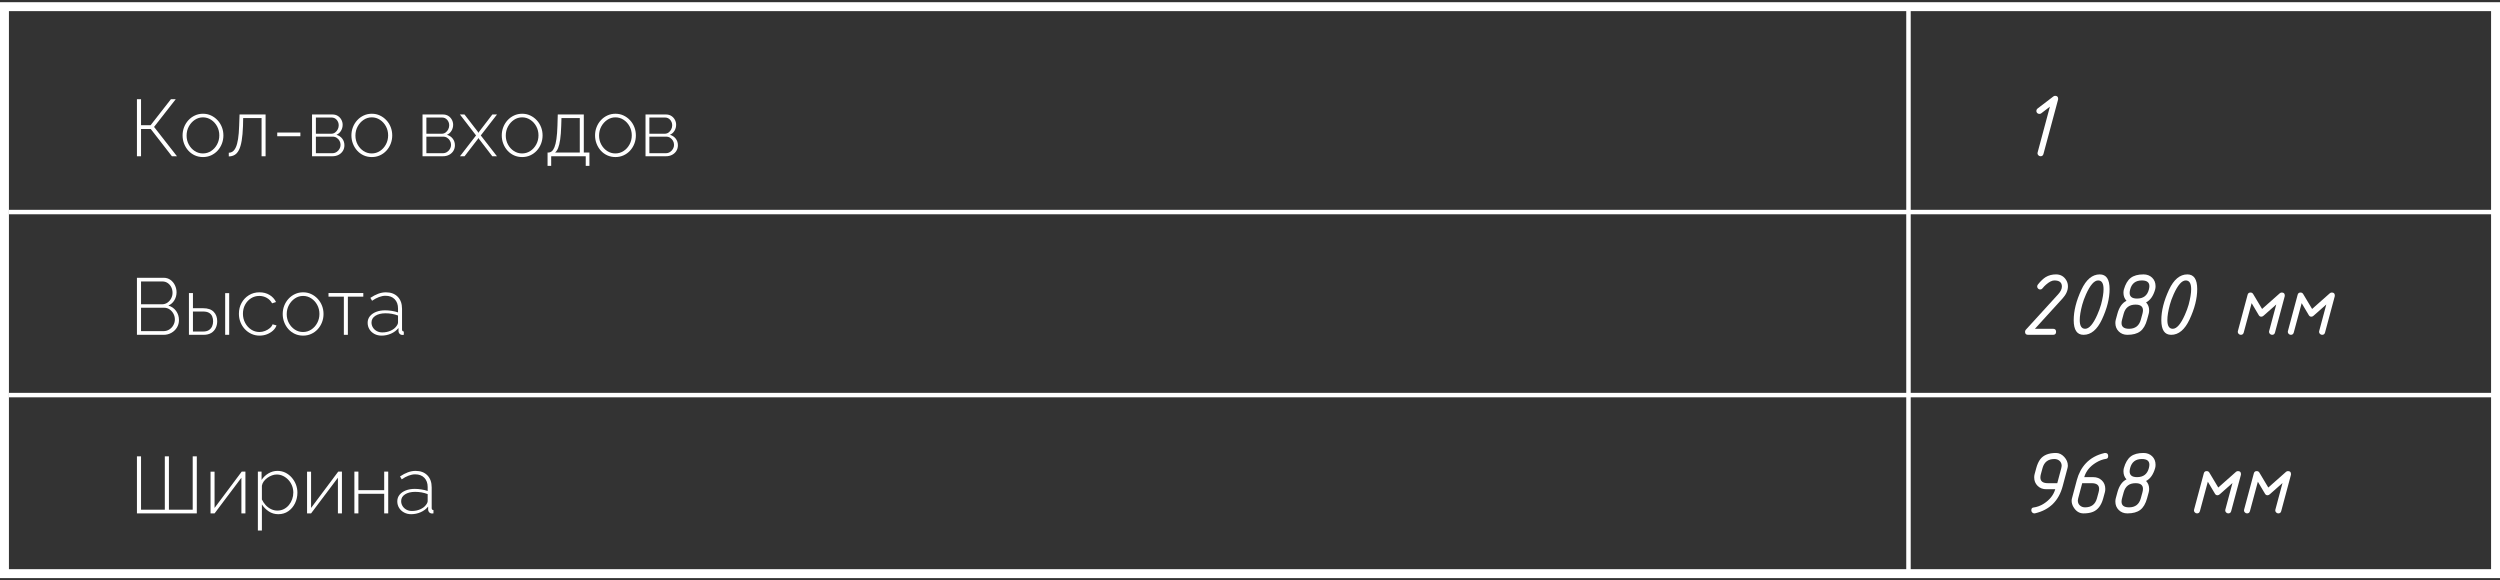 <?xml version="1.0" encoding="UTF-8"?> <svg xmlns="http://www.w3.org/2000/svg" xmlns:xlink="http://www.w3.org/1999/xlink" width="560px" height="130px" viewBox="0 0 560 130" version="1.1"><rect x="0" y="0" width="560" height="130" fill="#333333" stroke="none"/><title>Group 5</title><g id="Page-1" stroke="none" stroke-width="1" fill="none" fill-rule="evenodd"><g id="card-front" transform="translate(-713, -475)" fill="#FFFFFF" fill-rule="nonzero"><g id="Group" transform="translate(712, 475.493)"><g id="Group-5" transform="translate(1, 0)"><path d="M560,0 L560,129 L0,129 L0,0 L560,0 Z M558,2 L2,2 L2,127 L558,127 L558,2 Z" id="Rectangle"></path><polygon id="Line" points="560 46.507 560 47.507 2 47.507 2 46.507"></polygon><polygon id="Line" points="560 87.507 560 88.507 2 88.507 2 87.507"></polygon><g id="Кол-во-входов-Высота" transform="translate(30.674, 21.727)"><polygon id="Path" points="0 12.78 0 0 0.918 0 0.918 5.832 3.06 5.832 7.614 0 8.694 0 3.834 6.21 8.964 12.78 7.83 12.78 3.096 6.678 0.918 6.678 0.918 12.78"></polygon><path d="M14.796,12.96 C14.136,12.96 13.527,12.834 12.969,12.582 C12.411,12.33 11.928,11.979 11.52,11.529 C11.112,11.079 10.794,10.56 10.566,9.972 C10.338,9.384 10.224,8.766 10.224,8.118 C10.224,7.458 10.338,6.837 10.566,6.255 C10.794,5.673 11.115,5.157 11.529,4.707 C11.943,4.257 12.429,3.903 12.987,3.645 C13.545,3.387 14.148,3.258 14.796,3.258 C15.444,3.258 16.044,3.387 16.596,3.645 C17.148,3.903 17.634,4.257 18.054,4.707 C18.474,5.157 18.798,5.673 19.026,6.255 C19.254,6.837 19.368,7.458 19.368,8.118 C19.368,8.766 19.254,9.384 19.026,9.972 C18.798,10.56 18.477,11.079 18.063,11.529 C17.649,11.979 17.163,12.33 16.605,12.582 C16.047,12.834 15.444,12.96 14.796,12.96 Z M11.124,8.154 C11.124,8.886 11.289,9.555 11.619,10.161 C11.949,10.767 12.39,11.25 12.942,11.61 C13.494,11.97 14.106,12.15 14.778,12.15 C15.45,12.15 16.065,11.967 16.623,11.601 C17.181,11.235 17.625,10.743 17.955,10.125 C18.285,9.507 18.45,8.832 18.45,8.1 C18.45,7.368 18.285,6.696 17.955,6.084 C17.625,5.472 17.181,4.983 16.623,4.617 C16.065,4.251 15.456,4.068 14.796,4.068 C14.124,4.068 13.512,4.254 12.96,4.626 C12.408,4.998 11.964,5.49 11.628,6.102 C11.292,6.714 11.124,7.398 11.124,8.154 Z" id="Shape"></path><path d="M20.574,12.816 L20.574,11.988 C20.898,11.988 21.192,11.895 21.456,11.709 C21.72,11.523 21.954,11.208 22.158,10.764 C22.362,10.32 22.527,9.705 22.653,8.919 C22.779,8.133 22.86,7.14 22.896,5.94 L22.986,3.42 L28.818,3.42 L28.818,12.78 L27.918,12.78 L27.918,4.23 L23.796,4.23 L23.76,5.994 C23.712,7.314 23.613,8.415 23.463,9.297 C23.313,10.179 23.106,10.875 22.842,11.385 C22.578,11.895 22.257,12.261 21.879,12.483 C21.501,12.705 21.066,12.816 20.574,12.816 Z" id="Path"></path><polygon id="Path" points="31.428 8.298 31.428 7.47 36.612 7.47 36.612 8.298"></polygon><path d="M39.222,12.78 L39.222,3.42 L43.74,3.42 C44.244,3.42 44.667,3.531 45.009,3.753 C45.351,3.975 45.615,4.263 45.801,4.617 C45.987,4.971 46.08,5.34 46.08,5.724 C46.08,6.216 45.957,6.666 45.711,7.074 C45.465,7.482 45.126,7.782 44.694,7.974 C45.234,8.13 45.666,8.418 45.99,8.838 C46.314,9.258 46.476,9.75 46.476,10.314 C46.476,10.794 46.359,11.22 46.125,11.592 C45.891,11.964 45.573,12.255 45.171,12.465 C44.769,12.675 44.31,12.78 43.794,12.78 L39.222,12.78 Z M40.086,12.096 L43.776,12.096 C44.124,12.096 44.436,12.006 44.712,11.826 C44.988,11.646 45.207,11.415 45.369,11.133 C45.531,10.851 45.612,10.554 45.612,10.242 C45.612,9.906 45.534,9.6 45.378,9.324 C45.222,9.048 45.012,8.823 44.748,8.649 C44.484,8.475 44.184,8.388 43.848,8.388 L40.086,8.388 L40.086,12.096 Z M40.086,7.74 L43.488,7.74 C43.836,7.74 44.136,7.647 44.388,7.461 C44.64,7.275 44.838,7.038 44.982,6.75 C45.126,6.462 45.198,6.162 45.198,5.85 C45.198,5.382 45.048,4.974 44.748,4.626 C44.448,4.278 44.052,4.104 43.56,4.104 L40.086,4.104 L40.086,7.74 Z" id="Shape"></path><path d="M52.614,12.96 C51.954,12.96 51.345,12.834 50.787,12.582 C50.229,12.33 49.746,11.979 49.338,11.529 C48.93,11.079 48.612,10.56 48.384,9.972 C48.156,9.384 48.042,8.766 48.042,8.118 C48.042,7.458 48.156,6.837 48.384,6.255 C48.612,5.673 48.933,5.157 49.347,4.707 C49.761,4.257 50.247,3.903 50.805,3.645 C51.363,3.387 51.966,3.258 52.614,3.258 C53.262,3.258 53.862,3.387 54.414,3.645 C54.966,3.903 55.452,4.257 55.872,4.707 C56.292,5.157 56.616,5.673 56.844,6.255 C57.072,6.837 57.186,7.458 57.186,8.118 C57.186,8.766 57.072,9.384 56.844,9.972 C56.616,10.56 56.295,11.079 55.881,11.529 C55.467,11.979 54.981,12.33 54.423,12.582 C53.865,12.834 53.262,12.96 52.614,12.96 Z M48.942,8.154 C48.942,8.886 49.107,9.555 49.437,10.161 C49.767,10.767 50.208,11.25 50.76,11.61 C51.312,11.97 51.924,12.15 52.596,12.15 C53.268,12.15 53.883,11.967 54.441,11.601 C54.999,11.235 55.443,10.743 55.773,10.125 C56.103,9.507 56.268,8.832 56.268,8.1 C56.268,7.368 56.103,6.696 55.773,6.084 C55.443,5.472 54.999,4.983 54.441,4.617 C53.883,4.251 53.274,4.068 52.614,4.068 C51.942,4.068 51.33,4.254 50.778,4.626 C50.226,4.998 49.782,5.49 49.446,6.102 C49.11,6.714 48.942,7.398 48.942,8.154 Z" id="Shape"></path><path d="M63.972,12.78 L63.972,3.42 L68.49,3.42 C68.994,3.42 69.417,3.531 69.759,3.753 C70.101,3.975 70.365,4.263 70.551,4.617 C70.737,4.971 70.83,5.34 70.83,5.724 C70.83,6.216 70.707,6.666 70.461,7.074 C70.215,7.482 69.876,7.782 69.444,7.974 C69.984,8.13 70.416,8.418 70.74,8.838 C71.064,9.258 71.226,9.75 71.226,10.314 C71.226,10.794 71.109,11.22 70.875,11.592 C70.641,11.964 70.323,12.255 69.921,12.465 C69.519,12.675 69.06,12.78 68.544,12.78 L63.972,12.78 Z M64.836,12.096 L68.526,12.096 C68.874,12.096 69.186,12.006 69.462,11.826 C69.738,11.646 69.957,11.415 70.119,11.133 C70.281,10.851 70.362,10.554 70.362,10.242 C70.362,9.906 70.284,9.6 70.128,9.324 C69.972,9.048 69.762,8.823 69.498,8.649 C69.234,8.475 68.934,8.388 68.598,8.388 L64.836,8.388 L64.836,12.096 Z M64.836,7.74 L68.238,7.74 C68.586,7.74 68.886,7.647 69.138,7.461 C69.39,7.275 69.588,7.038 69.732,6.75 C69.876,6.462 69.948,6.162 69.948,5.85 C69.948,5.382 69.798,4.974 69.498,4.626 C69.198,4.278 68.802,4.104 68.31,4.104 L64.836,4.104 L64.836,7.74 Z" id="Shape"></path><polygon id="Path" points="73.368 3.42 76.356 7.29 76.5 7.542 76.644 7.29 79.614 3.42 80.658 3.42 77.022 8.118 80.64 12.78 79.596 12.78 76.644 8.928 76.5 8.694 76.356 8.928 73.386 12.78 72.36 12.78 75.96 8.118 72.342 3.42"></polygon><path d="M86.292,12.96 C85.632,12.96 85.023,12.834 84.465,12.582 C83.907,12.33 83.424,11.979 83.016,11.529 C82.608,11.079 82.29,10.56 82.062,9.972 C81.834,9.384 81.72,8.766 81.72,8.118 C81.72,7.458 81.834,6.837 82.062,6.255 C82.29,5.673 82.611,5.157 83.025,4.707 C83.439,4.257 83.925,3.903 84.483,3.645 C85.041,3.387 85.644,3.258 86.292,3.258 C86.94,3.258 87.54,3.387 88.092,3.645 C88.644,3.903 89.13,4.257 89.55,4.707 C89.97,5.157 90.294,5.673 90.522,6.255 C90.75,6.837 90.864,7.458 90.864,8.118 C90.864,8.766 90.75,9.384 90.522,9.972 C90.294,10.56 89.973,11.079 89.559,11.529 C89.145,11.979 88.659,12.33 88.101,12.582 C87.543,12.834 86.94,12.96 86.292,12.96 Z M82.62,8.154 C82.62,8.886 82.785,9.555 83.115,10.161 C83.445,10.767 83.886,11.25 84.438,11.61 C84.99,11.97 85.602,12.15 86.274,12.15 C86.946,12.15 87.561,11.967 88.119,11.601 C88.677,11.235 89.121,10.743 89.451,10.125 C89.781,9.507 89.946,8.832 89.946,8.1 C89.946,7.368 89.781,6.696 89.451,6.084 C89.121,5.472 88.677,4.983 88.119,4.617 C87.561,4.251 86.952,4.068 86.292,4.068 C85.62,4.068 85.008,4.254 84.456,4.626 C83.904,4.998 83.46,5.49 83.124,6.102 C82.788,6.714 82.62,7.398 82.62,8.154 Z" id="Shape"></path><path d="M91.98,14.94 L91.98,11.952 L92.124,11.952 C92.412,11.952 92.673,11.862 92.907,11.682 C93.141,11.502 93.348,11.19 93.528,10.746 C93.708,10.302 93.855,9.69 93.969,8.91 C94.083,8.13 94.158,7.14 94.194,5.94 L94.266,3.42 L100.098,3.42 L100.098,11.952 L101.358,11.952 L101.358,14.94 L100.53,14.94 L100.53,12.78 L92.79,12.78 L92.79,14.94 L91.98,14.94 Z M93.654,11.952 L99.198,11.952 L99.198,4.23 L95.094,4.23 L95.04,5.994 C95.004,7.206 94.926,8.217 94.806,9.027 C94.686,9.837 94.533,10.473 94.347,10.935 C94.161,11.397 93.93,11.736 93.654,11.952 Z" id="Shape"></path><path d="M107.19,12.96 C106.53,12.96 105.921,12.834 105.363,12.582 C104.805,12.33 104.322,11.979 103.914,11.529 C103.506,11.079 103.188,10.56 102.96,9.972 C102.732,9.384 102.618,8.766 102.618,8.118 C102.618,7.458 102.732,6.837 102.96,6.255 C103.188,5.673 103.509,5.157 103.923,4.707 C104.337,4.257 104.823,3.903 105.381,3.645 C105.939,3.387 106.542,3.258 107.19,3.258 C107.838,3.258 108.438,3.387 108.99,3.645 C109.542,3.903 110.028,4.257 110.448,4.707 C110.868,5.157 111.192,5.673 111.42,6.255 C111.648,6.837 111.762,7.458 111.762,8.118 C111.762,8.766 111.648,9.384 111.42,9.972 C111.192,10.56 110.871,11.079 110.457,11.529 C110.043,11.979 109.557,12.33 108.999,12.582 C108.441,12.834 107.838,12.96 107.19,12.96 Z M103.518,8.154 C103.518,8.886 103.683,9.555 104.013,10.161 C104.343,10.767 104.784,11.25 105.336,11.61 C105.888,11.97 106.5,12.15 107.172,12.15 C107.844,12.15 108.459,11.967 109.017,11.601 C109.575,11.235 110.019,10.743 110.349,10.125 C110.679,9.507 110.844,8.832 110.844,8.1 C110.844,7.368 110.679,6.696 110.349,6.084 C110.019,5.472 109.575,4.983 109.017,4.617 C108.459,4.251 107.85,4.068 107.19,4.068 C106.518,4.068 105.906,4.254 105.354,4.626 C104.802,4.998 104.358,5.49 104.022,6.102 C103.686,6.714 103.518,7.398 103.518,8.154 Z" id="Shape"></path><path d="M113.922,12.78 L113.922,3.42 L118.44,3.42 C118.944,3.42 119.367,3.531 119.709,3.753 C120.051,3.975 120.315,4.263 120.501,4.617 C120.687,4.971 120.78,5.34 120.78,5.724 C120.78,6.216 120.657,6.666 120.411,7.074 C120.165,7.482 119.826,7.782 119.394,7.974 C119.934,8.13 120.366,8.418 120.69,8.838 C121.014,9.258 121.176,9.75 121.176,10.314 C121.176,10.794 121.059,11.22 120.825,11.592 C120.591,11.964 120.273,12.255 119.871,12.465 C119.469,12.675 119.01,12.78 118.494,12.78 L113.922,12.78 Z M114.786,12.096 L118.476,12.096 C118.824,12.096 119.136,12.006 119.412,11.826 C119.688,11.646 119.907,11.415 120.069,11.133 C120.231,10.851 120.312,10.554 120.312,10.242 C120.312,9.906 120.234,9.6 120.078,9.324 C119.922,9.048 119.712,8.823 119.448,8.649 C119.184,8.475 118.884,8.388 118.548,8.388 L114.786,8.388 L114.786,12.096 Z M114.786,7.74 L118.188,7.74 C118.536,7.74 118.836,7.647 119.088,7.461 C119.34,7.275 119.538,7.038 119.682,6.75 C119.826,6.462 119.898,6.162 119.898,5.85 C119.898,5.382 119.748,4.974 119.448,4.626 C119.148,4.278 118.752,4.104 118.26,4.104 L114.786,4.104 L114.786,7.74 Z" id="Shape"></path><path d="M9.414,49.468 C9.414,50.092 9.261,50.653 8.955,51.151 C8.649,51.649 8.235,52.045 7.713,52.339 C7.191,52.633 6.612,52.78 5.976,52.78 L0,52.78 L0,40 L5.958,40 C6.558,40 7.077,40.159 7.515,40.477 C7.953,40.795 8.289,41.203 8.523,41.701 C8.757,42.199 8.874,42.718 8.874,43.258 C8.874,43.894 8.712,44.485 8.388,45.031 C8.064,45.577 7.614,45.976 7.038,46.228 C7.77,46.444 8.349,46.849 8.775,47.443 C9.201,48.037 9.414,48.712 9.414,49.468 Z M8.496,49.342 C8.496,48.886 8.391,48.46 8.181,48.064 C7.971,47.668 7.686,47.344 7.326,47.092 C6.966,46.84 6.558,46.714 6.102,46.714 L0.918,46.714 L0.918,51.952 L5.976,51.952 C6.444,51.952 6.87,51.829 7.254,51.583 C7.638,51.337 7.941,51.013 8.163,50.611 C8.385,50.209 8.496,49.786 8.496,49.342 Z M0.918,40.828 L0.918,45.94 L5.598,45.94 C6.066,45.94 6.477,45.817 6.831,45.571 C7.185,45.325 7.464,45.007 7.668,44.617 C7.872,44.227 7.974,43.816 7.974,43.384 C7.974,42.916 7.878,42.49 7.686,42.106 C7.494,41.722 7.227,41.413 6.885,41.179 C6.543,40.945 6.15,40.828 5.706,40.828 L0.918,40.828 Z" id="Shape"></path><path d="M11.646,52.78 L11.646,43.42 L12.546,43.42 L12.546,46.822 L14.85,46.822 C15.894,46.822 16.677,47.092 17.199,47.632 C17.721,48.172 17.982,48.874 17.982,49.738 C17.982,50.29 17.868,50.8 17.64,51.268 C17.412,51.736 17.073,52.105 16.623,52.375 C16.173,52.645 15.606,52.78 14.922,52.78 L11.646,52.78 Z M12.546,52.042 L14.832,52.042 C15.36,52.042 15.789,51.934 16.119,51.718 C16.449,51.502 16.689,51.22 16.839,50.872 C16.989,50.524 17.064,50.152 17.064,49.756 C17.064,49.372 16.998,49.012 16.866,48.676 C16.734,48.34 16.503,48.07 16.173,47.866 C15.843,47.662 15.384,47.56 14.796,47.56 L12.546,47.56 L12.546,52.042 Z M19.764,52.78 L19.764,43.438 L20.664,43.438 L20.664,52.78 L19.764,52.78 Z" id="Shape"></path><path d="M27.468,52.96 C26.82,52.96 26.214,52.831 25.65,52.573 C25.086,52.315 24.594,51.961 24.174,51.511 C23.754,51.061 23.427,50.542 23.193,49.954 C22.959,49.366 22.842,48.736 22.842,48.064 C22.842,47.164 23.04,46.354 23.436,45.634 C23.832,44.914 24.378,44.338 25.074,43.906 C25.77,43.474 26.562,43.258 27.45,43.258 C28.302,43.258 29.052,43.453 29.7,43.843 C30.348,44.233 30.834,44.764 31.158,45.436 L30.276,45.724 C30,45.208 29.607,44.803 29.097,44.509 C28.587,44.215 28.026,44.068 27.414,44.068 C26.73,44.068 26.112,44.242 25.56,44.59 C25.008,44.938 24.567,45.415 24.237,46.021 C23.907,46.627 23.742,47.308 23.742,48.064 C23.742,48.808 23.91,49.492 24.246,50.116 C24.582,50.74 25.029,51.235 25.587,51.601 C26.145,51.967 26.76,52.15 27.432,52.15 C27.864,52.15 28.287,52.069 28.701,51.907 C29.115,51.745 29.475,51.532 29.781,51.268 C30.087,51.004 30.288,50.722 30.384,50.422 L31.266,50.674 C31.11,51.118 30.84,51.511 30.456,51.853 C30.072,52.195 29.625,52.465 29.115,52.663 C28.605,52.861 28.056,52.96 27.468,52.96 Z" id="Path"></path><path d="M37.224,52.96 C36.564,52.96 35.955,52.834 35.397,52.582 C34.839,52.33 34.356,51.979 33.948,51.529 C33.54,51.079 33.222,50.56 32.994,49.972 C32.766,49.384 32.652,48.766 32.652,48.118 C32.652,47.458 32.766,46.837 32.994,46.255 C33.222,45.673 33.543,45.157 33.957,44.707 C34.371,44.257 34.857,43.903 35.415,43.645 C35.973,43.387 36.576,43.258 37.224,43.258 C37.872,43.258 38.472,43.387 39.024,43.645 C39.576,43.903 40.062,44.257 40.482,44.707 C40.902,45.157 41.226,45.673 41.454,46.255 C41.682,46.837 41.796,47.458 41.796,48.118 C41.796,48.766 41.682,49.384 41.454,49.972 C41.226,50.56 40.905,51.079 40.491,51.529 C40.077,51.979 39.591,52.33 39.033,52.582 C38.475,52.834 37.872,52.96 37.224,52.96 Z M33.552,48.154 C33.552,48.886 33.717,49.555 34.047,50.161 C34.377,50.767 34.818,51.25 35.37,51.61 C35.922,51.97 36.534,52.15 37.206,52.15 C37.878,52.15 38.493,51.967 39.051,51.601 C39.609,51.235 40.053,50.743 40.383,50.125 C40.713,49.507 40.878,48.832 40.878,48.1 C40.878,47.368 40.713,46.696 40.383,46.084 C40.053,45.472 39.609,44.983 39.051,44.617 C38.493,44.251 37.884,44.068 37.224,44.068 C36.552,44.068 35.94,44.254 35.388,44.626 C34.836,44.998 34.392,45.49 34.056,46.102 C33.72,46.714 33.552,47.398 33.552,48.154 Z" id="Shape"></path><polygon id="Path" points="46.35 52.78 46.35 44.23 42.912 44.23 42.912 43.42 50.706 43.42 50.706 44.23 47.25 44.23 47.25 52.78"></polygon><path d="M51.678,50.08 C51.678,49.516 51.846,49.027 52.182,48.613 C52.518,48.199 52.98,47.875 53.568,47.641 C54.156,47.407 54.834,47.29 55.602,47.29 C56.082,47.29 56.58,47.332 57.096,47.416 C57.612,47.5 58.074,47.614 58.482,47.758 L58.482,46.876 C58.482,46.012 58.233,45.322 57.735,44.806 C57.237,44.29 56.55,44.032 55.674,44.032 C55.206,44.032 54.72,44.128 54.216,44.32 C53.712,44.512 53.196,44.788 52.668,45.148 L52.29,44.5 C52.902,44.092 53.493,43.783 54.063,43.573 C54.633,43.363 55.2,43.258 55.764,43.258 C56.88,43.258 57.762,43.588 58.41,44.248 C59.058,44.908 59.382,45.808 59.382,46.948 L59.382,51.592 C59.382,51.736 59.415,51.844 59.481,51.916 C59.547,51.988 59.646,52.03 59.778,52.042 L59.778,52.78 C59.67,52.792 59.58,52.798 59.508,52.798 C59.436,52.798 59.376,52.798 59.328,52.798 C59.1,52.762 58.923,52.666 58.797,52.51 C58.671,52.354 58.602,52.18 58.59,51.988 L58.59,51.25 C58.158,51.79 57.603,52.21 56.925,52.51 C56.247,52.81 55.536,52.96 54.792,52.96 C54.204,52.96 53.673,52.834 53.199,52.582 C52.725,52.33 52.353,51.985 52.083,51.547 C51.813,51.109 51.678,50.62 51.678,50.08 Z M58.122,50.854 C58.242,50.698 58.332,50.548 58.392,50.404 C58.452,50.26 58.482,50.128 58.482,50.008 L58.482,48.46 C58.05,48.292 57.6,48.166 57.132,48.082 C56.664,47.998 56.184,47.956 55.692,47.956 C54.756,47.956 53.997,48.142 53.415,48.514 C52.833,48.886 52.542,49.39 52.542,50.026 C52.542,50.422 52.644,50.788 52.848,51.124 C53.052,51.46 53.337,51.73 53.703,51.934 C54.069,52.138 54.492,52.24 54.972,52.24 C55.644,52.24 56.265,52.111 56.835,51.853 C57.405,51.595 57.834,51.262 58.122,50.854 Z" id="Shape"></path><polygon id="Path" points="0 92.78 0 80 0.918 80 0.918 91.952 6.246 91.952 6.246 80 7.164 80 7.164 91.952 12.492 91.952 12.492 80 13.41 80 13.41 92.78"></polygon><polygon id="Path" points="16.488 92.78 16.488 83.438 17.388 83.438 17.388 91.556 23.472 83.42 24.3 83.42 24.3 92.78 23.4 92.78 23.4 84.788 17.388 92.78"></polygon><path d="M31.662,92.96 C30.858,92.96 30.141,92.747 29.511,92.321 C28.881,91.895 28.374,91.376 27.99,90.764 L27.99,96.614 L27.09,96.614 L27.09,83.42 L27.918,83.42 L27.918,85.292 C28.302,84.692 28.812,84.203 29.448,83.825 C30.084,83.447 30.756,83.258 31.464,83.258 C32.124,83.258 32.724,83.393 33.264,83.663 C33.804,83.933 34.275,84.299 34.677,84.761 C35.079,85.223 35.391,85.742 35.613,86.318 C35.835,86.894 35.946,87.494 35.946,88.118 C35.946,88.982 35.766,89.783 35.406,90.521 C35.046,91.259 34.545,91.85 33.903,92.294 C33.261,92.738 32.514,92.96 31.662,92.96 Z M31.446,92.15 C31.998,92.15 32.493,92.036 32.931,91.808 C33.369,91.58 33.744,91.274 34.056,90.89 C34.368,90.506 34.608,90.074 34.776,89.594 C34.944,89.114 35.028,88.622 35.028,88.118 C35.028,87.578 34.932,87.065 34.74,86.579 C34.548,86.093 34.281,85.664 33.939,85.292 C33.597,84.92 33.201,84.623 32.751,84.401 C32.301,84.179 31.812,84.068 31.284,84.068 C30.96,84.068 30.615,84.134 30.249,84.266 C29.883,84.398 29.535,84.584 29.205,84.824 C28.875,85.064 28.602,85.337 28.386,85.643 C28.17,85.949 28.038,86.264 27.99,86.588 L27.99,89.666 C28.206,90.122 28.485,90.539 28.827,90.917 C29.169,91.295 29.568,91.595 30.024,91.817 C30.48,92.039 30.954,92.15 31.446,92.15 Z" id="Shape"></path><polygon id="Path" points="38.106 92.78 38.106 83.438 39.006 83.438 39.006 91.556 45.09 83.42 45.918 83.42 45.918 92.78 45.018 92.78 45.018 84.788 39.006 92.78"></polygon><polygon id="Path" points="48.708 92.78 48.708 83.42 49.608 83.42 49.608 87.578 55.386 87.578 55.386 83.42 56.286 83.42 56.286 92.78 55.386 92.78 55.386 88.388 49.608 88.388 49.608 92.78"></polygon><path d="M58.32,90.08 C58.32,89.516 58.488,89.027 58.824,88.613 C59.16,88.199 59.622,87.875 60.21,87.641 C60.798,87.407 61.476,87.29 62.244,87.29 C62.724,87.29 63.222,87.332 63.738,87.416 C64.254,87.5 64.716,87.614 65.124,87.758 L65.124,86.876 C65.124,86.012 64.875,85.322 64.377,84.806 C63.879,84.29 63.192,84.032 62.316,84.032 C61.848,84.032 61.362,84.128 60.858,84.32 C60.354,84.512 59.838,84.788 59.31,85.148 L58.932,84.5 C59.544,84.092 60.135,83.783 60.705,83.573 C61.275,83.363 61.842,83.258 62.406,83.258 C63.522,83.258 64.404,83.588 65.052,84.248 C65.7,84.908 66.024,85.808 66.024,86.948 L66.024,91.592 C66.024,91.736 66.057,91.844 66.123,91.916 C66.189,91.988 66.288,92.03 66.42,92.042 L66.42,92.78 C66.312,92.792 66.222,92.798 66.15,92.798 C66.078,92.798 66.018,92.798 65.97,92.798 C65.742,92.762 65.565,92.666 65.439,92.51 C65.313,92.354 65.244,92.18 65.232,91.988 L65.232,91.25 C64.8,91.79 64.245,92.21 63.567,92.51 C62.889,92.81 62.178,92.96 61.434,92.96 C60.846,92.96 60.315,92.834 59.841,92.582 C59.367,92.33 58.995,91.985 58.725,91.547 C58.455,91.109 58.32,90.62 58.32,90.08 Z M64.764,90.854 C64.884,90.698 64.974,90.548 65.034,90.404 C65.094,90.26 65.124,90.128 65.124,90.008 L65.124,88.46 C64.692,88.292 64.242,88.166 63.774,88.082 C63.306,87.998 62.826,87.956 62.334,87.956 C61.398,87.956 60.639,88.142 60.057,88.514 C59.475,88.886 59.184,89.39 59.184,90.026 C59.184,90.422 59.286,90.788 59.49,91.124 C59.694,91.46 59.979,91.73 60.345,91.934 C60.711,92.138 61.134,92.24 61.614,92.24 C62.286,92.24 62.907,92.111 63.477,91.853 C64.047,91.595 64.476,91.262 64.764,90.854 Z" id="Shape"></path></g><g id="1-2080-мм-968-мм" transform="translate(453.61, 20.972)"><path d="M5.568,2.43 L3.63,3.917 C3.473,4.033 3.305,4.078 3.127,4.05 C2.936,4.023 2.784,3.939 2.671,3.799 C2.558,3.659 2.516,3.49 2.543,3.292 C2.563,3.114 2.652,2.963 2.81,2.84 L6.337,0.144 C6.46,0.048 6.593,0 6.737,0 C7.188,0 7.414,0.222 7.414,0.667 C7.414,0.749 7.407,0.813 7.393,0.861 L4.122,13.033 C4.026,13.368 3.811,13.535 3.476,13.535 C3.298,13.535 3.139,13.469 2.999,13.335 C2.859,13.202 2.789,13.05 2.789,12.879 C2.789,12.817 2.799,12.749 2.82,12.674 L5.568,2.43 Z" id="Path"></path><path d="M3.896,43.138 C3.767,43.302 3.599,43.384 3.394,43.384 C3.209,43.384 3.051,43.315 2.917,43.179 C2.784,43.042 2.717,42.885 2.717,42.707 C2.717,42.55 2.772,42.403 2.881,42.266 C3.49,41.5 4.071,40.947 4.625,40.605 C5.294,40.202 6.063,40 6.932,40 C7.95,40 8.719,40.438 9.239,41.312 C9.485,41.723 9.608,42.177 9.608,42.676 C9.608,43.599 9.205,44.505 8.398,45.394 L2.215,52.182 L6.275,52.182 C6.727,52.182 6.952,52.407 6.952,52.858 C6.952,53.31 6.727,53.535 6.275,53.535 L0.677,53.535 C0.226,53.535 0,53.31 0,52.858 C0,52.681 0.058,52.527 0.174,52.397 L7.424,44.45 C7.978,43.842 8.254,43.261 8.254,42.707 C8.254,41.805 7.69,41.354 6.562,41.354 C6.043,41.354 5.424,41.665 4.707,42.287 C4.406,42.546 4.136,42.83 3.896,43.138 Z" id="Path"></path><path d="M17.021,46.768 C17.397,45.366 17.585,44.211 17.585,43.302 C17.585,42.003 17.182,41.354 16.375,41.354 C15.494,41.354 14.588,42.389 13.658,44.46 C13.282,45.308 13.002,46.077 12.817,46.768 C12.441,48.169 12.253,49.324 12.253,50.233 C12.253,51.532 12.657,52.182 13.463,52.182 C14.345,52.182 15.248,51.146 16.17,49.075 C16.546,48.227 16.83,47.458 17.021,46.768 Z M17.227,50.09 C16.153,52.387 14.779,53.535 13.104,53.535 C11.635,53.535 10.9,52.441 10.9,50.254 C10.9,48.169 11.471,45.903 12.612,43.456 C13.686,41.152 15.06,40 16.734,40 C18.204,40 18.939,41.097 18.939,43.292 C18.939,45.383 18.368,47.649 17.227,50.09 Z" id="Shape"></path><path d="M27.111,46.275 C27.569,46.747 27.798,47.342 27.798,48.06 C27.798,48.326 27.768,48.572 27.706,48.798 L27.337,50.151 C27.002,51.368 26.491,52.236 25.804,52.756 C25.117,53.275 24.158,53.535 22.928,53.535 C22.148,53.535 21.504,53.284 20.995,52.781 C20.486,52.279 20.231,51.648 20.231,50.89 C20.231,50.623 20.262,50.377 20.323,50.151 L20.692,48.798 C21.089,47.342 21.766,46.381 22.723,45.917 C22.271,45.424 22.046,44.826 22.046,44.122 C22.046,43.842 22.077,43.596 22.138,43.384 C22.48,42.181 22.989,41.316 23.666,40.79 C24.343,40.263 25.3,40 26.537,40 C27.316,40 27.961,40.246 28.47,40.738 C28.979,41.23 29.234,41.866 29.234,42.646 C29.234,42.919 29.203,43.165 29.142,43.384 C28.731,44.826 28.055,45.79 27.111,46.275 Z M24.753,46.768 C23.352,46.768 22.466,47.444 22.097,48.798 L21.728,50.151 C21.653,50.425 21.615,50.678 21.615,50.91 C21.615,51.758 22.176,52.182 23.297,52.182 C24.685,52.182 25.563,51.505 25.932,50.151 L26.301,48.798 C26.376,48.524 26.414,48.271 26.414,48.039 C26.414,47.191 25.86,46.768 24.753,46.768 Z M26.168,41.354 C24.767,41.354 23.892,42.03 23.543,43.384 C23.468,43.678 23.43,43.931 23.43,44.143 C23.43,44.99 23.984,45.414 25.091,45.414 C26.506,45.414 27.388,44.737 27.737,43.384 C27.812,43.09 27.85,42.837 27.85,42.625 C27.85,41.777 27.289,41.354 26.168,41.354 Z" id="Shape"></path><path d="M36.647,46.768 C37.023,45.366 37.211,44.211 37.211,43.302 C37.211,42.003 36.808,41.354 36.001,41.354 C35.12,41.354 34.214,42.389 33.284,44.46 C32.908,45.308 32.628,46.077 32.443,46.768 C32.067,48.169 31.879,49.324 31.879,50.233 C31.879,51.532 32.283,52.182 33.089,52.182 C33.971,52.182 34.874,51.146 35.796,49.075 C36.172,48.227 36.456,47.458 36.647,46.768 Z M36.853,50.09 C35.779,52.387 34.405,53.535 32.73,53.535 C31.261,53.535 30.526,52.441 30.526,50.254 C30.526,48.169 31.097,45.903 32.238,43.456 C33.312,41.152 34.686,40 36.36,40 C37.83,40 38.565,41.097 38.565,43.292 C38.565,45.383 37.994,47.649 36.853,50.09 Z" id="Shape"></path><path d="M56.273,46.737 L53.423,49.259 C53.259,49.403 53.091,49.475 52.92,49.475 C52.674,49.475 52.486,49.362 52.356,49.136 L50.757,46.439 L48.983,53.033 C48.887,53.368 48.672,53.535 48.337,53.535 C48.159,53.535 48,53.469 47.86,53.335 C47.72,53.202 47.65,53.05 47.65,52.879 C47.65,52.817 47.66,52.749 47.681,52.674 L49.854,44.563 C49.943,44.228 50.159,44.061 50.5,44.061 C50.76,44.061 50.955,44.167 51.085,44.378 L53.095,47.742 L57.053,44.235 C57.183,44.119 57.333,44.061 57.504,44.061 C57.955,44.061 58.181,44.283 58.181,44.727 C58.181,44.809 58.174,44.874 58.16,44.922 L55.986,53.033 C55.897,53.368 55.682,53.535 55.34,53.535 C55.163,53.535 55.004,53.469 54.864,53.335 C54.723,53.202 54.653,53.05 54.653,52.879 C54.653,52.817 54.664,52.749 54.684,52.674 L56.273,46.737 Z" id="Path"></path><path d="M67.481,46.737 L64.63,49.259 C64.466,49.403 64.299,49.475 64.128,49.475 C63.882,49.475 63.694,49.362 63.564,49.136 L61.964,46.439 L60.19,53.033 C60.095,53.368 59.879,53.535 59.544,53.535 C59.367,53.535 59.208,53.469 59.068,53.335 C58.927,53.202 58.857,53.05 58.857,52.879 C58.857,52.817 58.868,52.749 58.888,52.674 L61.062,44.563 C61.151,44.228 61.366,44.061 61.708,44.061 C61.968,44.061 62.163,44.167 62.292,44.378 L64.302,47.742 L68.26,44.235 C68.39,44.119 68.541,44.061 68.711,44.061 C69.163,44.061 69.388,44.283 69.388,44.727 C69.388,44.809 69.381,44.874 69.368,44.922 L67.194,53.033 C67.105,53.368 66.89,53.535 66.548,53.535 C66.37,53.535 66.211,53.469 66.071,53.335 C65.931,53.202 65.861,53.05 65.861,52.879 C65.861,52.817 65.871,52.749 65.892,52.674 L67.481,46.737 Z" id="Path"></path><path d="M6.573,81.354 C5.171,81.354 4.286,82.03 3.917,83.384 L3.548,84.737 C3.473,85.011 3.435,85.264 3.435,85.496 C3.435,86.344 3.996,86.768 5.117,86.768 L7.219,86.768 L8.121,83.384 C8.176,83.179 8.203,83.011 8.203,82.881 C8.203,82.423 8.048,82.054 7.737,81.774 C7.426,81.494 7.038,81.354 6.573,81.354 Z M6.932,80 C7.622,80 8.237,80.294 8.777,80.882 C9.317,81.47 9.587,82.116 9.587,82.82 C9.587,83.004 9.563,83.186 9.516,83.363 L8.429,87.444 C7.547,90.732 5.489,92.756 2.256,93.515 C2.194,93.528 2.136,93.535 2.082,93.535 C1.897,93.535 1.738,93.467 1.605,93.33 C1.471,93.193 1.405,93.036 1.405,92.858 C1.405,92.469 1.555,92.257 1.856,92.223 C2.663,92.12 3.432,91.84 4.163,91.382 C5.503,90.534 6.371,89.447 6.768,88.121 L4.748,88.121 C3.968,88.121 3.324,87.87 2.815,87.367 C2.305,86.865 2.051,86.234 2.051,85.476 C2.051,85.209 2.082,84.963 2.143,84.737 L2.512,83.384 C2.731,82.577 3.025,81.924 3.394,81.425 C4.112,80.475 5.291,80 6.932,80 Z" id="Shape"></path><path d="M13.453,92.182 C14.854,92.182 15.74,91.505 16.109,90.151 L16.478,88.798 C16.553,88.524 16.591,88.271 16.591,88.039 C16.591,87.191 16.03,86.768 14.909,86.768 L12.807,86.768 L11.905,90.151 C11.85,90.356 11.823,90.524 11.823,90.654 C11.823,91.112 11.978,91.481 12.289,91.761 C12.6,92.042 12.988,92.182 13.453,92.182 Z M13.094,93.535 C12.137,93.535 11.375,93.04 10.808,92.048 C10.562,91.611 10.438,91.167 10.438,90.715 C10.438,90.531 10.462,90.35 10.51,90.172 L11.597,86.091 C12,84.58 12.674,83.322 13.617,82.317 C14.684,81.183 16.068,80.417 17.77,80.021 C17.825,80.007 17.883,80 17.944,80 C18.396,80 18.621,80.226 18.621,80.677 C18.621,81.06 18.471,81.271 18.17,81.312 C17.418,81.415 16.659,81.699 15.894,82.164 C14.526,82.998 13.648,84.081 13.258,85.414 L15.278,85.414 C16.058,85.414 16.702,85.66 17.211,86.152 C17.72,86.645 17.975,87.28 17.975,88.06 C17.975,88.326 17.944,88.572 17.883,88.798 L17.514,90.151 C17.083,91.73 16.317,92.742 15.217,93.187 C14.656,93.419 13.949,93.535 13.094,93.535 Z" id="Shape"></path><path d="M27.111,86.275 C27.569,86.747 27.798,87.342 27.798,88.06 C27.798,88.326 27.768,88.572 27.706,88.798 L27.337,90.151 C27.002,91.368 26.491,92.236 25.804,92.756 C25.117,93.275 24.158,93.535 22.928,93.535 C22.148,93.535 21.504,93.284 20.995,92.781 C20.486,92.279 20.231,91.648 20.231,90.89 C20.231,90.623 20.262,90.377 20.323,90.151 L20.692,88.798 C21.089,87.342 21.766,86.381 22.723,85.917 C22.271,85.424 22.046,84.826 22.046,84.122 C22.046,83.842 22.077,83.596 22.138,83.384 C22.48,82.181 22.989,81.316 23.666,80.79 C24.343,80.263 25.3,80 26.537,80 C27.316,80 27.961,80.246 28.47,80.738 C28.979,81.23 29.234,81.866 29.234,82.646 C29.234,82.919 29.203,83.165 29.142,83.384 C28.731,84.826 28.055,85.79 27.111,86.275 Z M24.753,86.768 C23.352,86.768 22.466,87.444 22.097,88.798 L21.728,90.151 C21.653,90.425 21.615,90.678 21.615,90.91 C21.615,91.758 22.176,92.182 23.297,92.182 C24.685,92.182 25.563,91.505 25.932,90.151 L26.301,88.798 C26.376,88.524 26.414,88.271 26.414,88.039 C26.414,87.191 25.86,86.768 24.753,86.768 Z M26.168,81.354 C24.767,81.354 23.892,82.03 23.543,83.384 C23.468,83.678 23.43,83.931 23.43,84.143 C23.43,84.99 23.984,85.414 25.091,85.414 C26.506,85.414 27.388,84.737 27.737,83.384 C27.812,83.09 27.85,82.837 27.85,82.625 C27.85,81.777 27.289,81.354 26.168,81.354 Z" id="Shape"></path><path d="M46.46,86.737 L43.61,89.259 C43.446,89.403 43.278,89.475 43.107,89.475 C42.861,89.475 42.673,89.362 42.543,89.136 L40.944,86.439 L39.17,93.033 C39.074,93.368 38.859,93.535 38.524,93.535 C38.346,93.535 38.187,93.469 38.047,93.335 C37.907,93.202 37.837,93.05 37.837,92.879 C37.837,92.817 37.847,92.749 37.868,92.674 L40.042,84.563 C40.13,84.228 40.346,84.061 40.688,84.061 C40.947,84.061 41.142,84.167 41.272,84.378 L43.282,87.742 L47.24,84.235 C47.37,84.119 47.52,84.061 47.691,84.061 C48.142,84.061 48.368,84.283 48.368,84.727 C48.368,84.809 48.361,84.874 48.347,84.922 L46.173,93.033 C46.084,93.368 45.869,93.535 45.527,93.535 C45.35,93.535 45.191,93.469 45.051,93.335 C44.91,93.202 44.84,93.05 44.84,92.879 C44.84,92.817 44.851,92.749 44.871,92.674 L46.46,86.737 Z" id="Path"></path><path d="M57.668,86.737 L54.817,89.259 C54.653,89.403 54.486,89.475 54.315,89.475 C54.069,89.475 53.881,89.362 53.751,89.136 L52.151,86.439 L50.377,93.033 C50.282,93.368 50.066,93.535 49.731,93.535 C49.554,93.535 49.395,93.469 49.255,93.335 C49.115,93.202 49.044,93.05 49.044,92.879 C49.044,92.817 49.055,92.749 49.075,92.674 L51.249,84.563 C51.338,84.228 51.553,84.061 51.895,84.061 C52.155,84.061 52.35,84.167 52.479,84.378 L54.489,87.742 L58.447,84.235 C58.577,84.119 58.728,84.061 58.898,84.061 C59.35,84.061 59.575,84.283 59.575,84.727 C59.575,84.809 59.568,84.874 59.555,84.922 L57.381,93.033 C57.292,93.368 57.077,93.535 56.735,93.535 C56.557,93.535 56.398,93.469 56.258,93.335 C56.118,93.202 56.048,93.05 56.048,92.879 C56.048,92.817 56.058,92.749 56.079,92.674 L57.668,86.737 Z" id="Path"></path></g><polygon id="Line-4" points="428 1.507 428 127.507 427 127.507 427 1.507"></polygon></g></g></g></g></svg> 